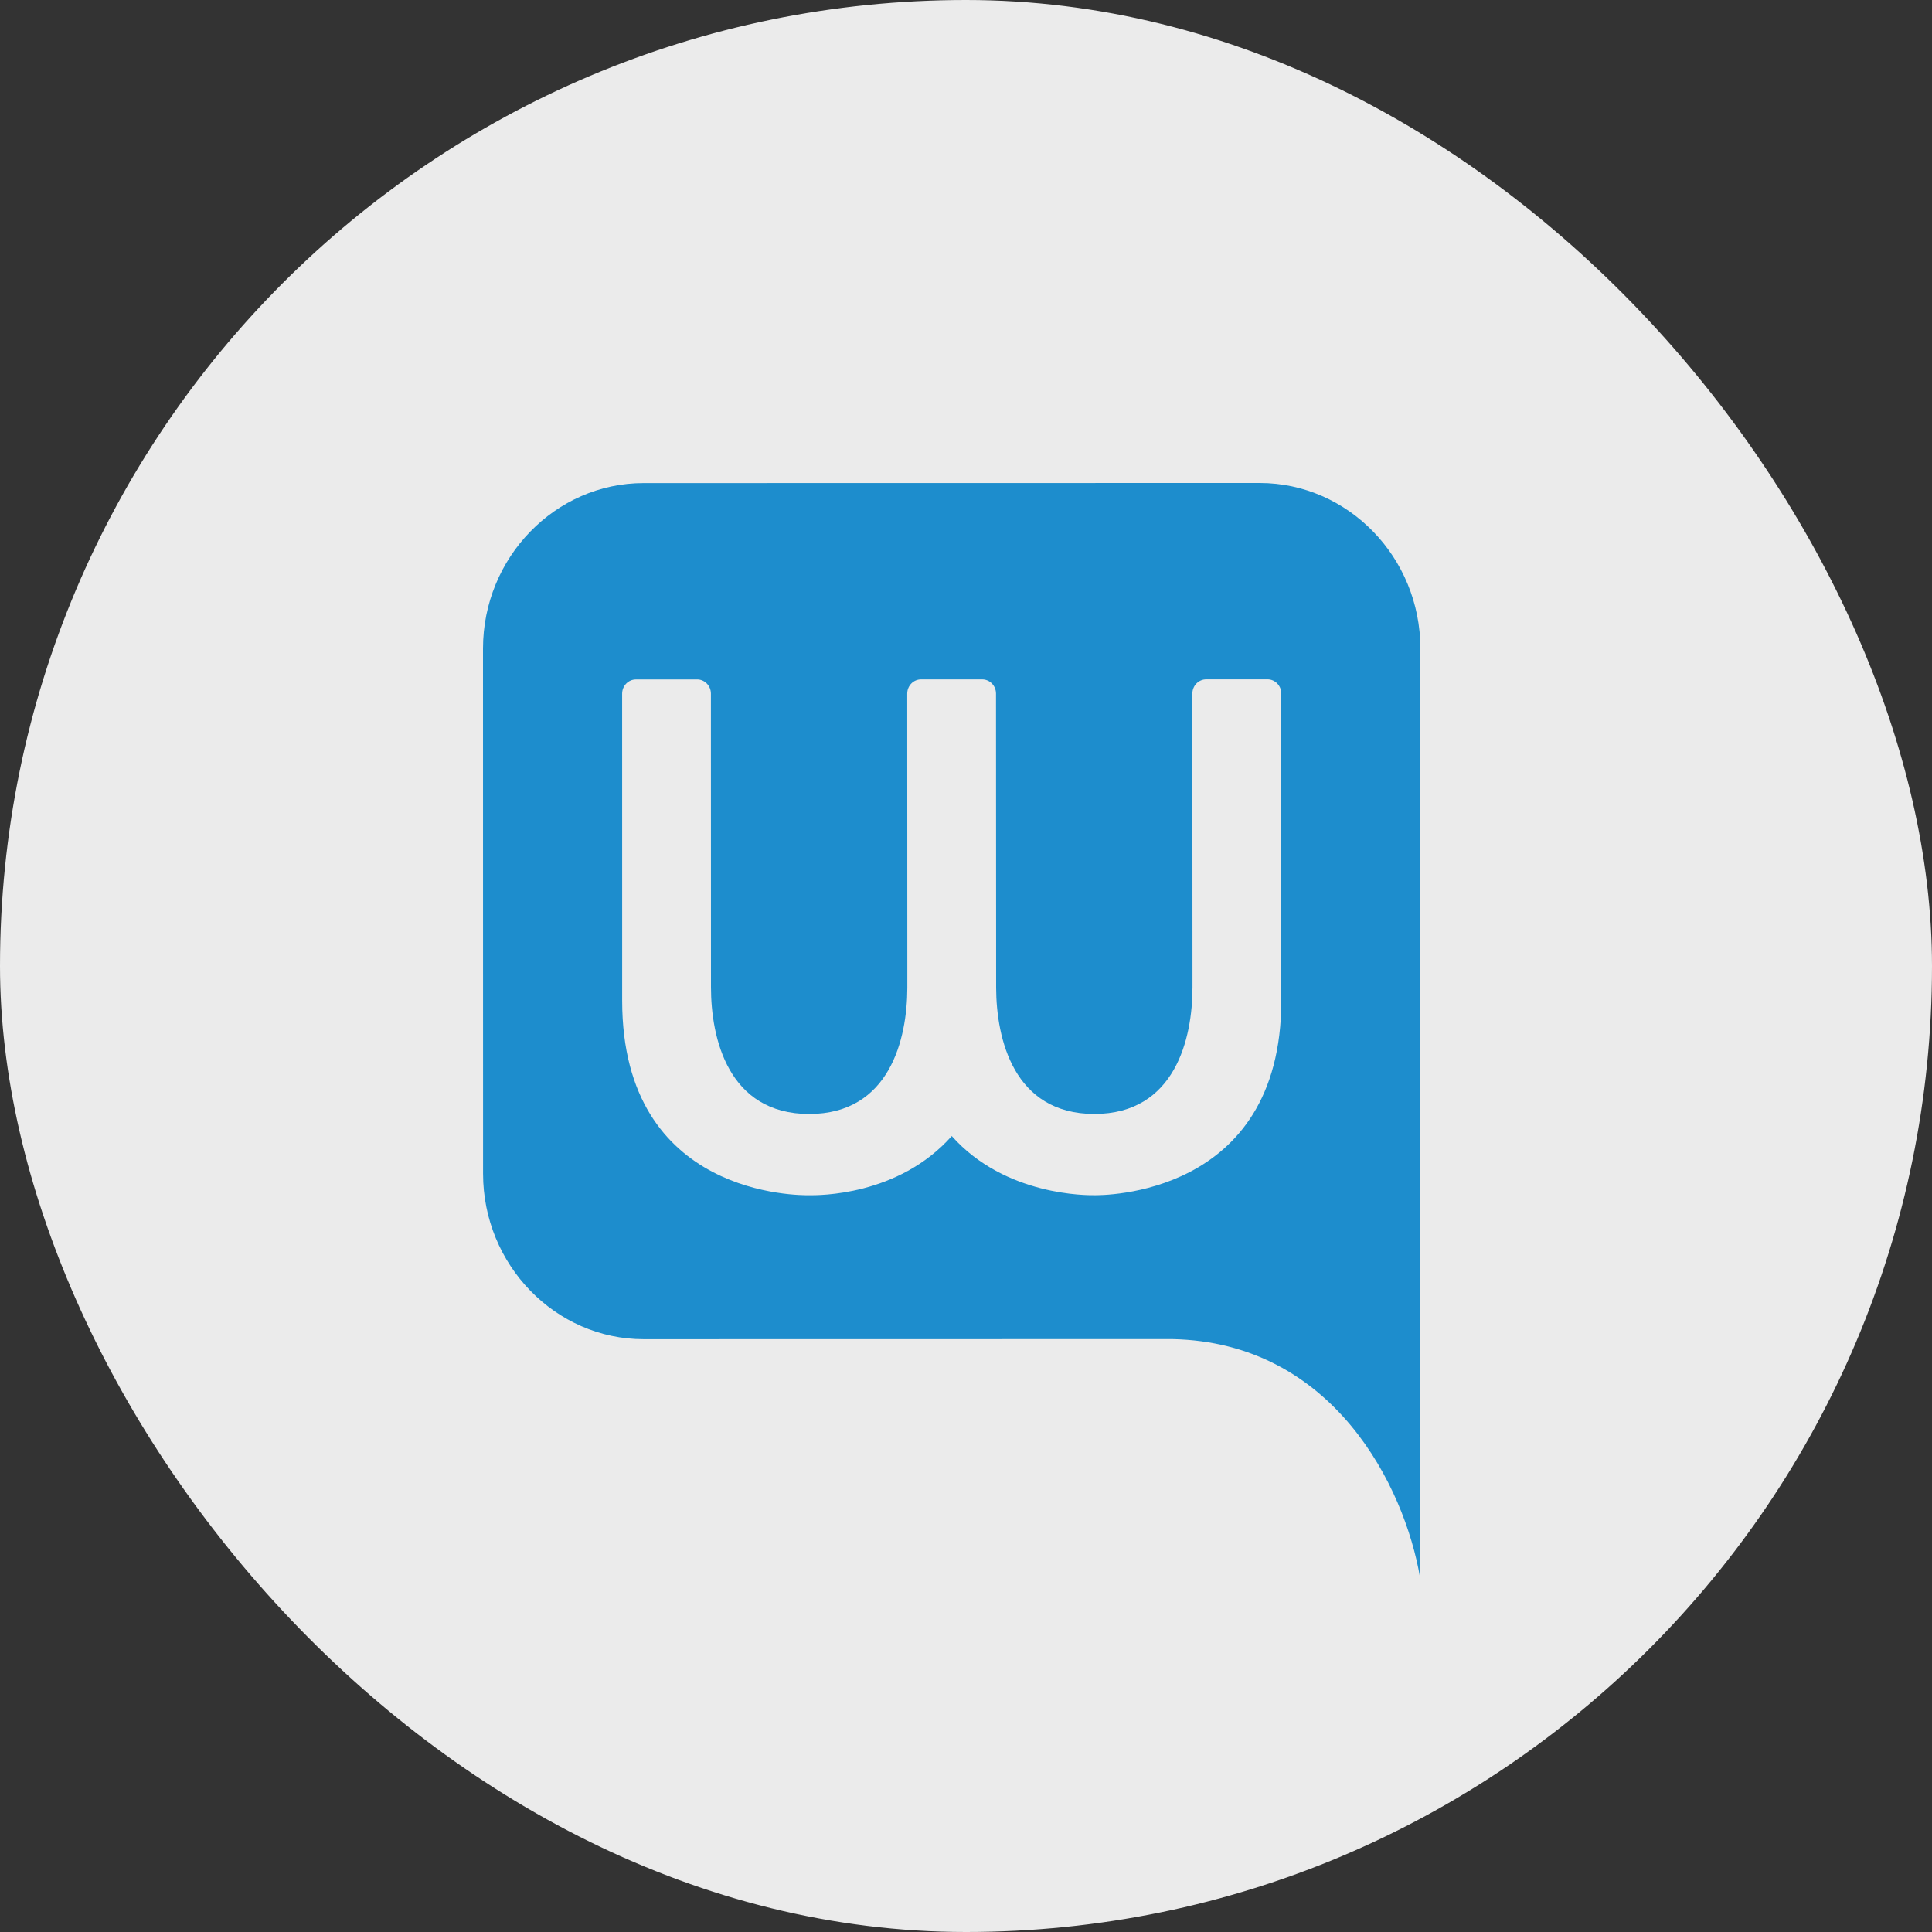 <svg width="60" height="60" viewBox="0 0 60 60" fill="none" xmlns="http://www.w3.org/2000/svg">
<rect x="0" y="0" width="60" height="60" fill="#333333" stroke="none"/>
<rect width="60" height="60" rx="30" fill="#EBEBEB"/>
<path d="M39.123 15L19.986 15.003C17.244 15.003 15 17.316 15 20.142L15.002 36.452C15.003 39.279 17.247 41.591 19.99 41.59L36.405 41.587C41.41 41.685 43.624 46.172 44.102 49L44.111 20.137C44.111 17.311 41.866 15 39.123 15ZM33.986 37.118C33.796 37.118 31.225 37.158 29.558 35.281C27.891 37.158 25.392 37.119 25.13 37.119C24.868 37.119 19.323 37.199 19.322 31.076L19.321 21.543C19.321 21.299 19.513 21.101 19.75 21.101L21.649 21.1C21.886 21.1 22.078 21.298 22.078 21.542L22.08 30.656C22.08 32.246 22.615 34.594 25.13 34.596C27.634 34.594 28.174 32.265 28.178 30.676L28.175 21.541C28.175 21.297 28.367 21.099 28.605 21.099L30.503 21.099C30.74 21.099 30.932 21.297 30.932 21.541L30.936 30.676C30.941 32.265 31.482 34.593 33.986 34.595C36.501 34.593 37.035 32.243 37.034 30.654L37.03 21.54C37.03 21.296 37.222 21.098 37.459 21.098L39.363 21.097C39.599 21.097 39.792 21.295 39.792 21.54L39.792 31.073C39.793 37.196 34.176 37.118 33.986 37.118Z" fill="#1D8DCD"/>
</svg>
